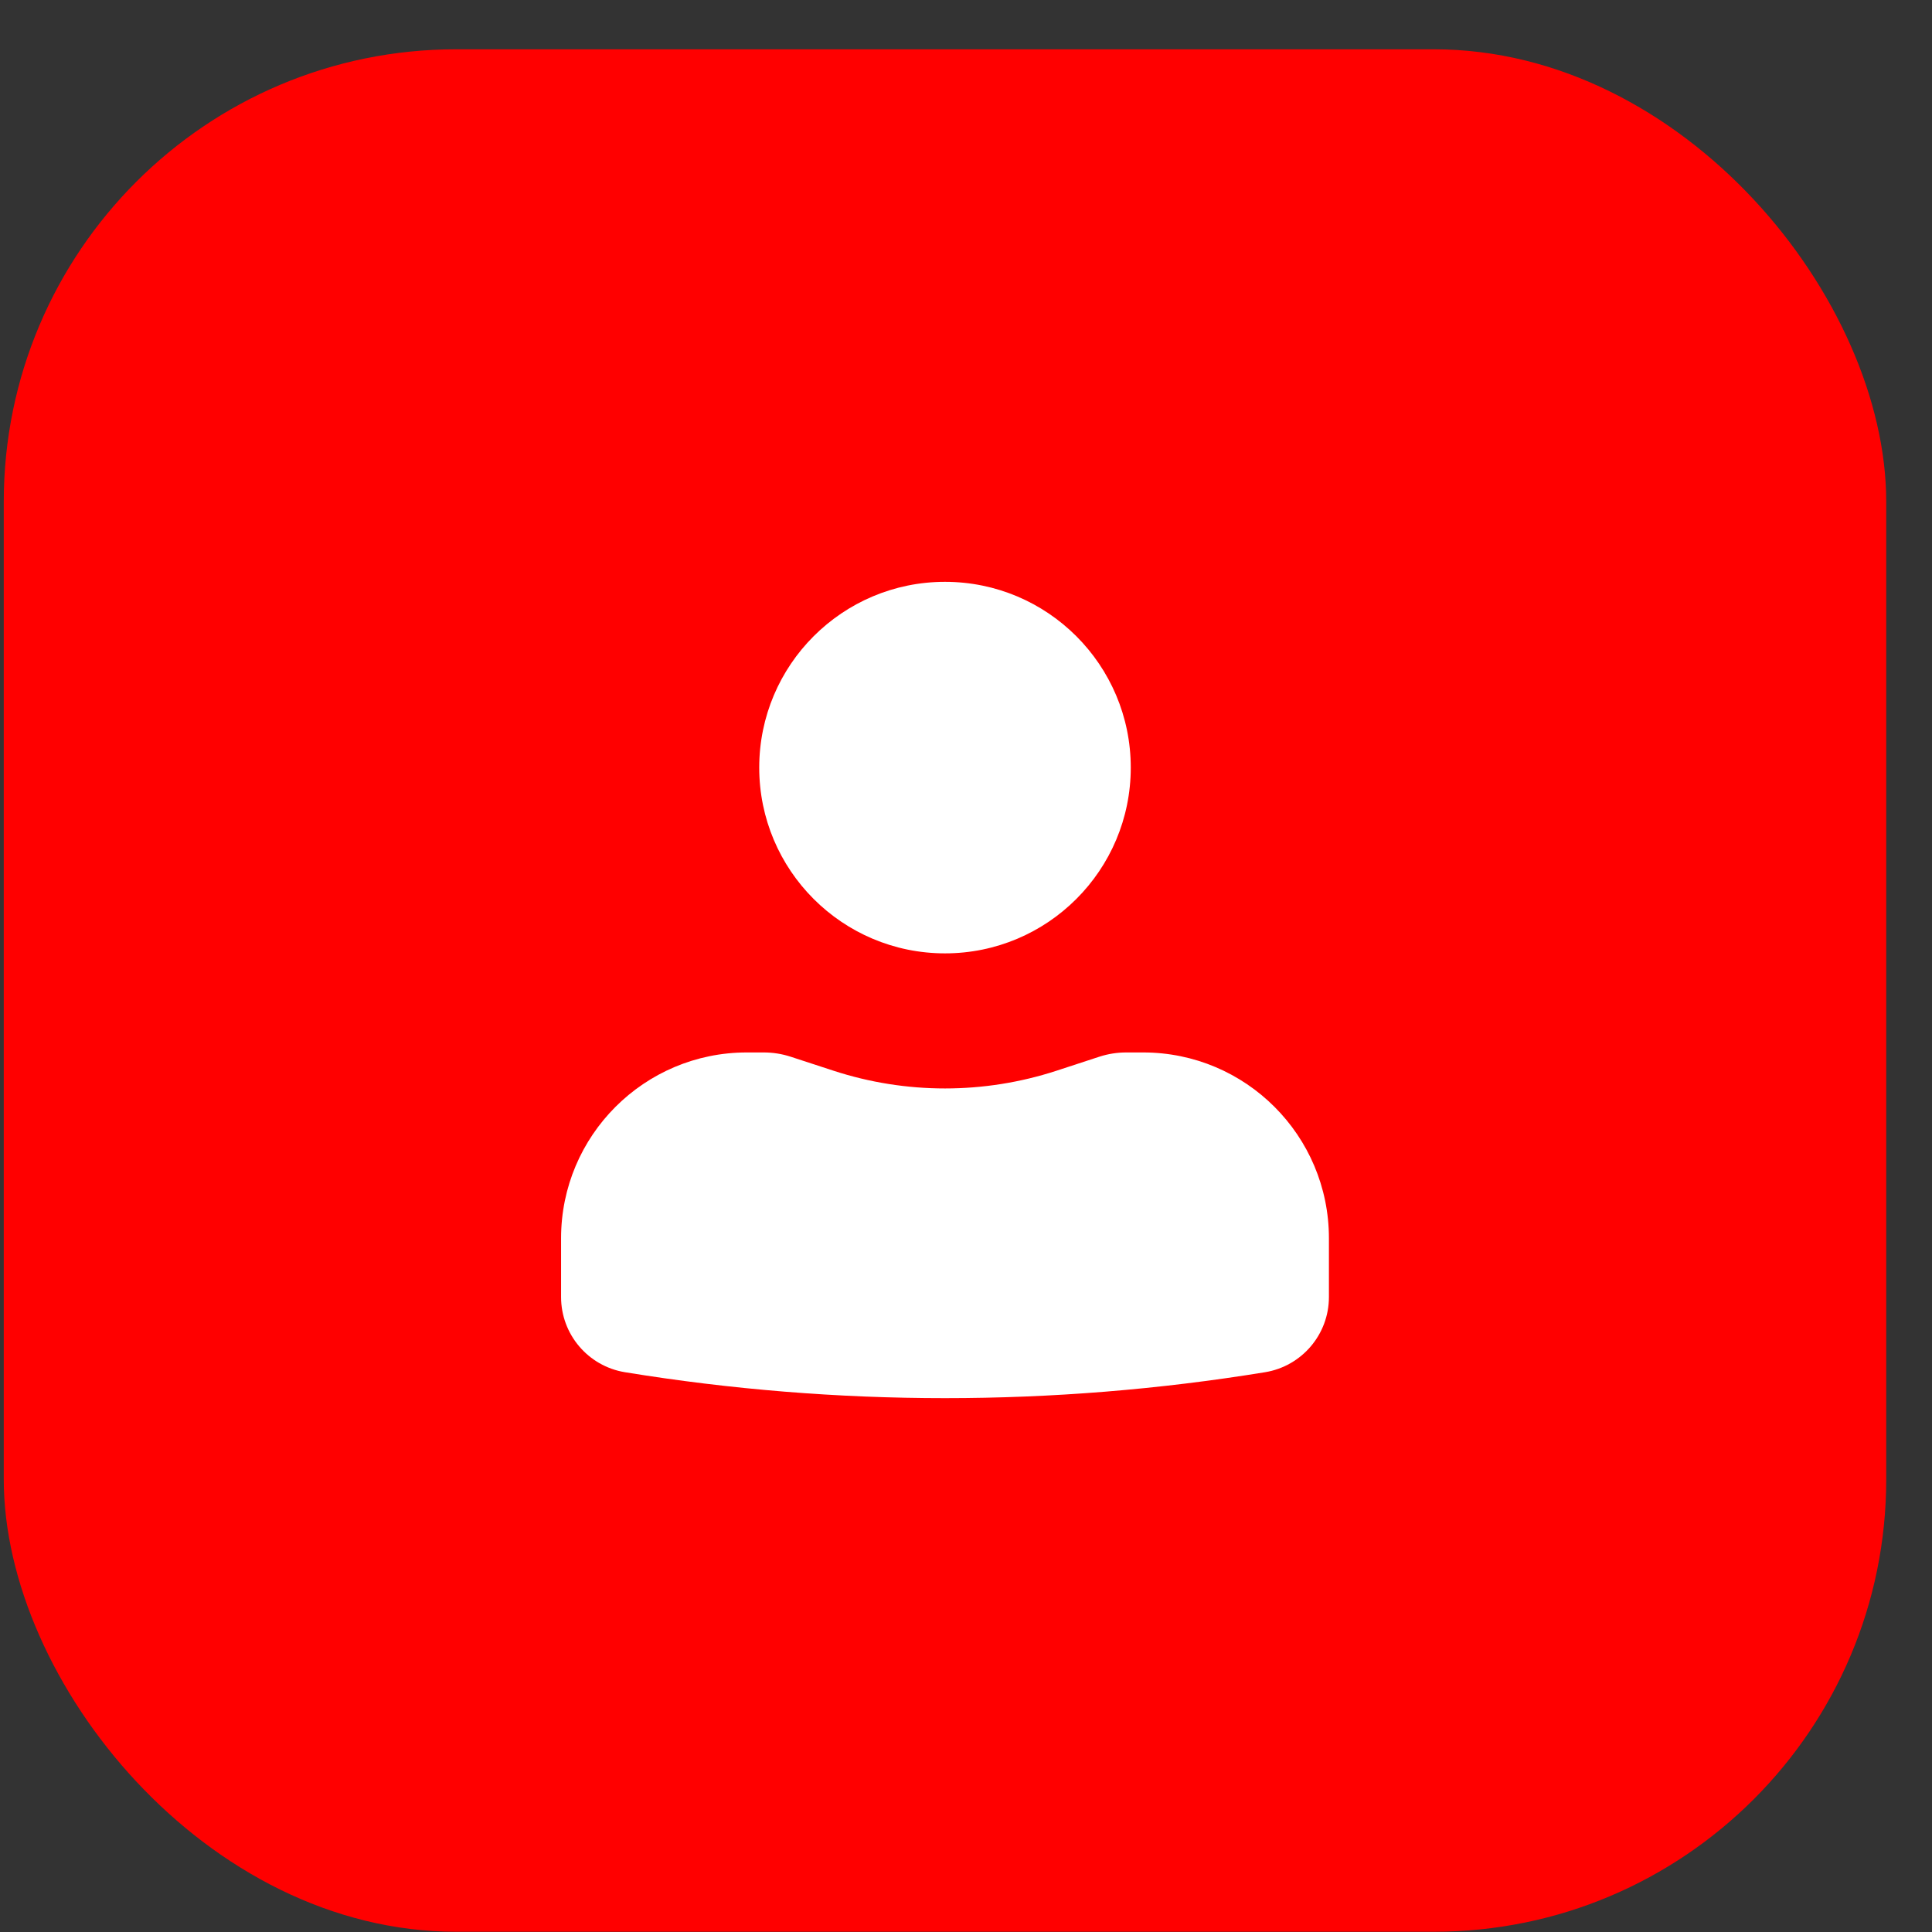 <svg width="39" height="39" viewBox="0 0 39 39" fill="none" xmlns="http://www.w3.org/2000/svg">
<rect x="0" y="0" width="39" height="39" fill="#333333" stroke="none"/>
<rect x="0.076" y="0.995" width="38" height="38" rx="9.132" fill="#F00"/>
<path d="M19.076 11.745C17.005 11.745 15.326 13.424 15.326 15.495C15.326 17.566 17.005 19.245 19.076 19.245C21.147 19.245 22.826 17.566 22.826 15.495C22.826 13.424 21.147 11.745 19.076 11.745Z" fill="white"/>
<path d="M15.076 21.245C13.005 21.245 11.326 22.924 11.326 24.995V26.183C11.326 26.936 11.872 27.578 12.615 27.7C16.894 28.398 21.258 28.398 25.537 27.7C26.28 27.578 26.826 26.936 26.826 26.183V24.995C26.826 22.924 25.147 21.245 23.076 21.245H22.735C22.551 21.245 22.367 21.274 22.192 21.331L21.327 21.614C19.864 22.091 18.288 22.091 16.826 21.614L15.96 21.331C15.785 21.274 15.601 21.245 15.417 21.245H15.076Z" fill="white"/>
</svg>
